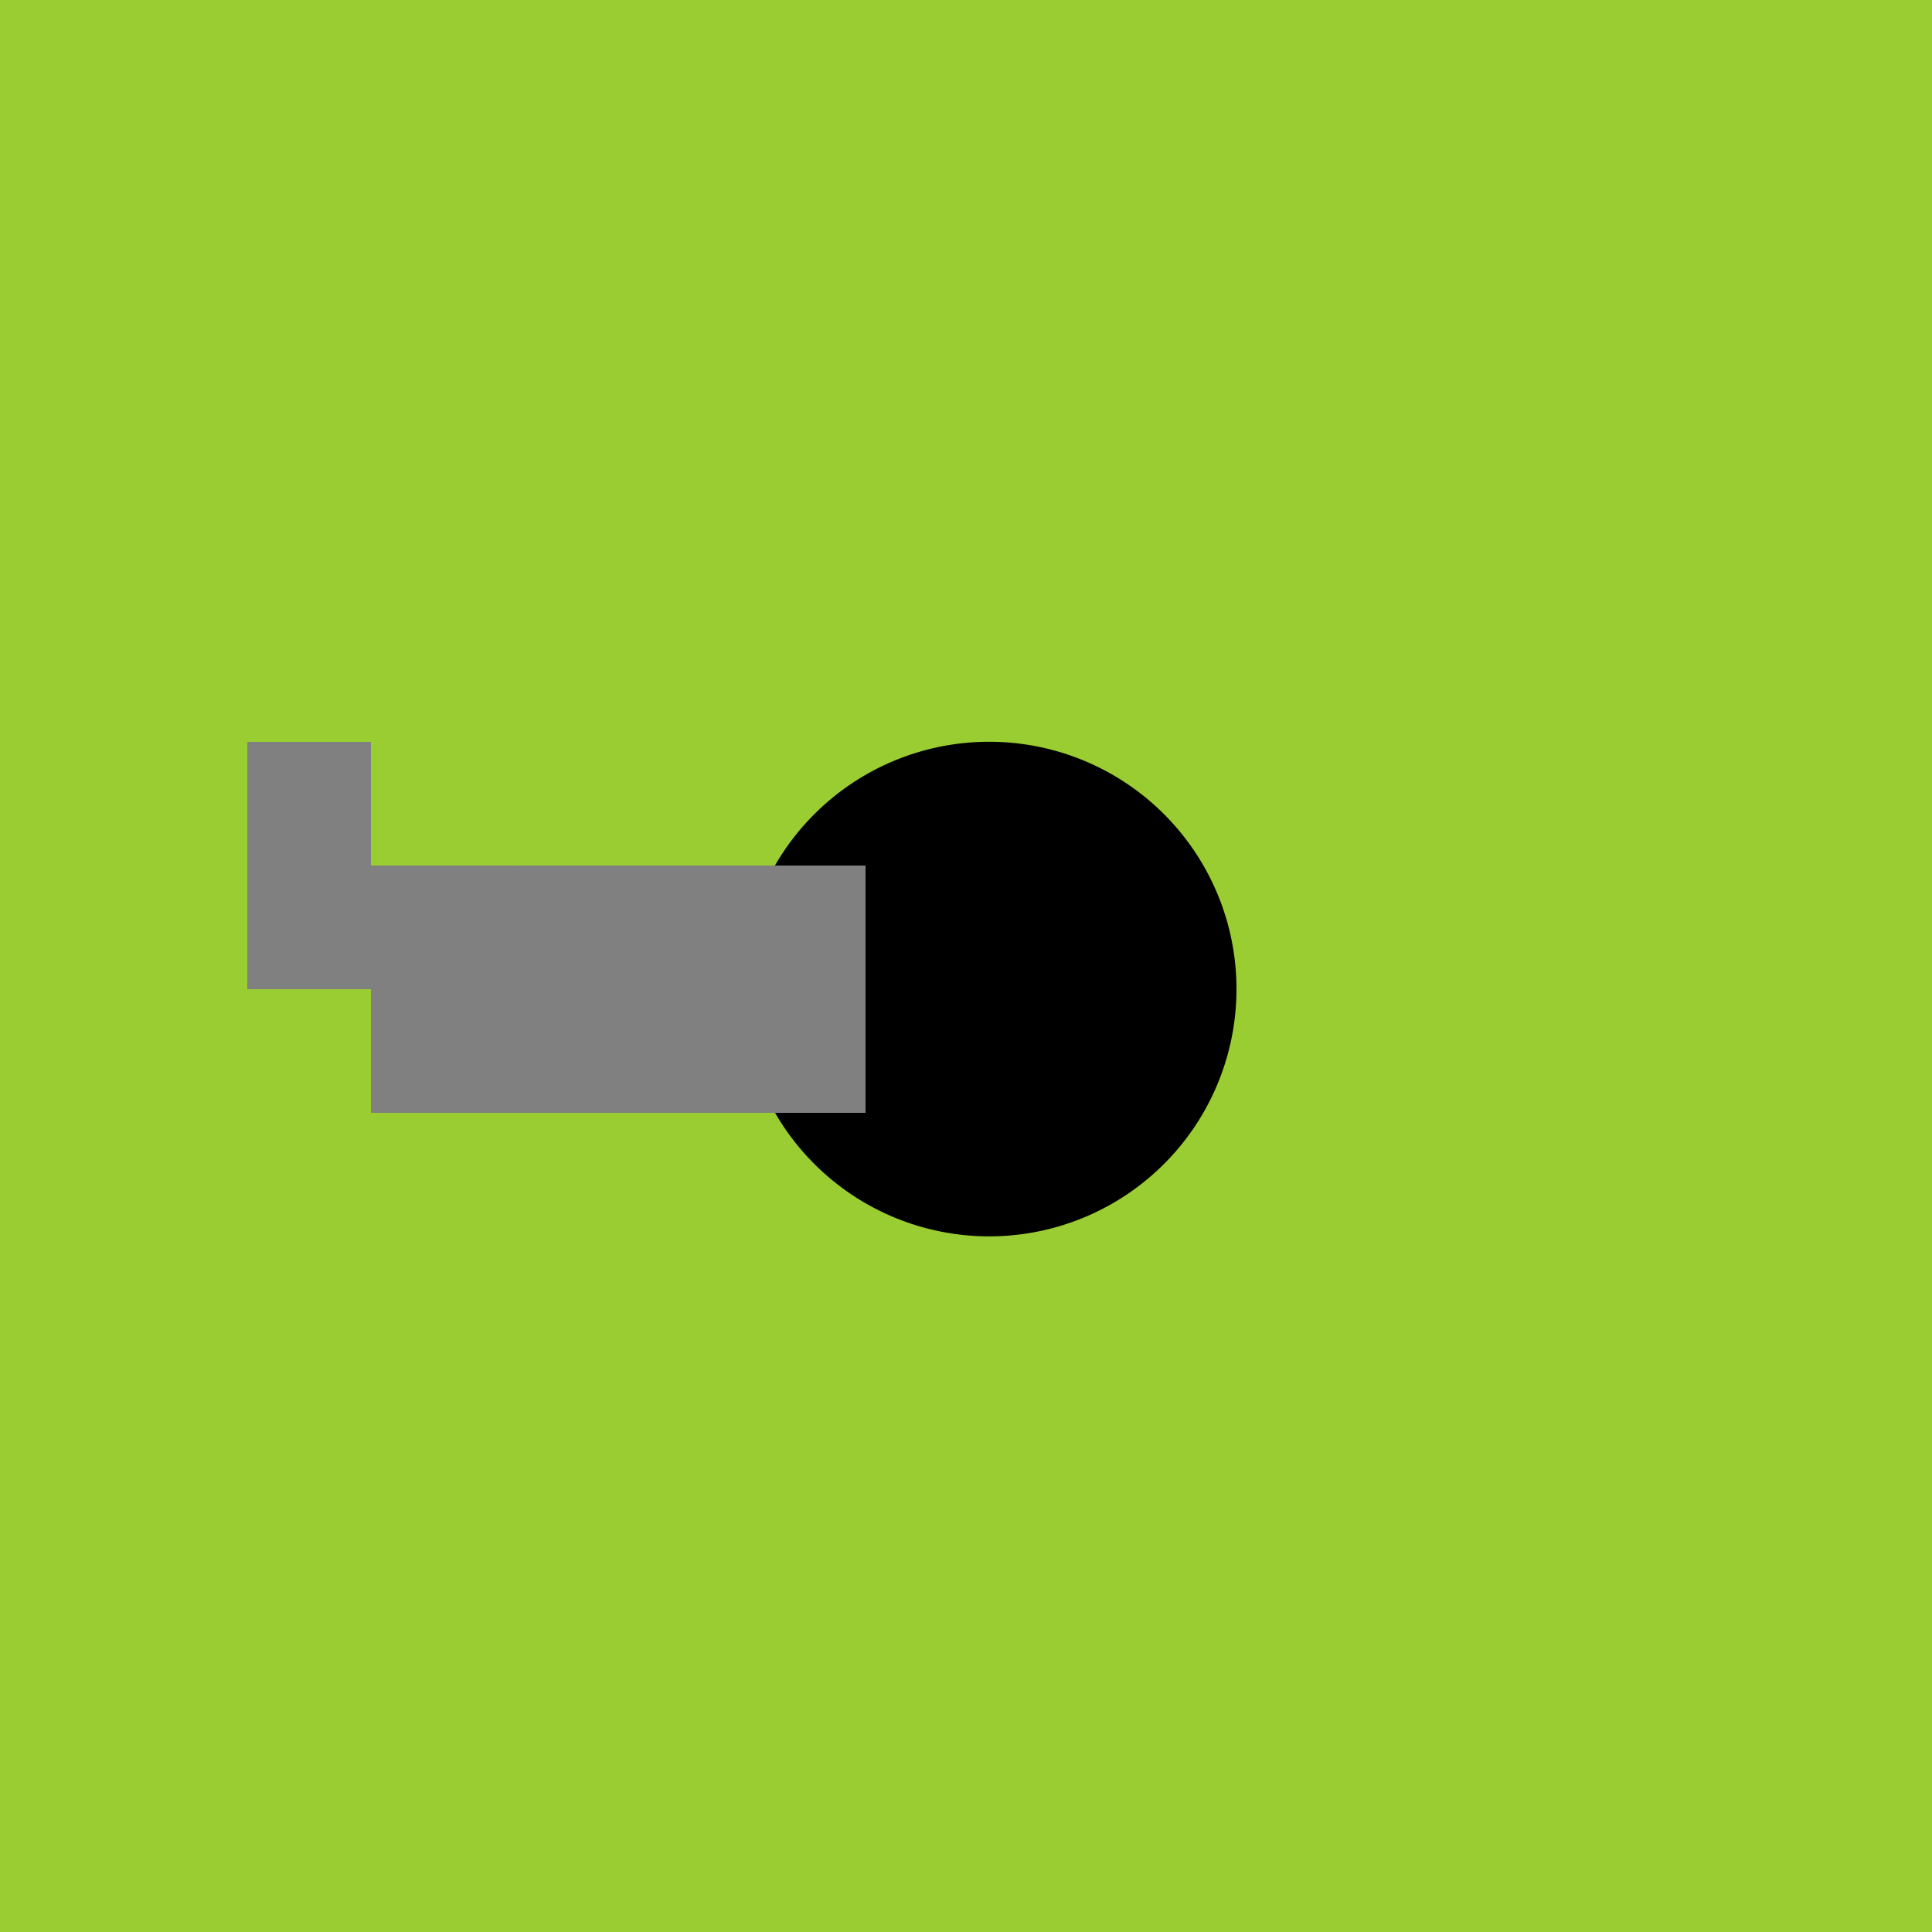 <!--

Generated by DrawGPT.
Free, open source, AI generated images in SVG, PNG, and HTML Canvas format.
https://drawgpt.ai

Created: 2023-09-26T20:24:01.664Z
Link: https://drawgpt.ai/prompt/59295/

-->
<svg xmlns="http://www.w3.org/2000/svg" xmlns:xlink="http://www.w3.org/1999/xlink" width="500" height="500"><defs/><g><rect fill="#9ACD32" stroke="none" x="0" y="0" width="512" height="512"/><path fill="#FFA500" stroke="none" paint-order="stroke fill markers" d=" M 320 256 L 256 192 L 192 256 L 256 320 Z"/><path fill="#000" stroke="none" paint-order="stroke fill markers" d=" M 320 256 A 64 64 0 1 1 320 255.936"/><rect fill="#808080" stroke="none" x="96" y="224" width="128" height="64"/><path fill="#808080" stroke="none" paint-order="stroke fill markers" d=" M 96 224 L 96 192 L 64 192 L 64 256 L 96 256 Z"/><path fill="#808080" stroke="none" paint-order="stroke fill markers" d=" M 160 256 A 32 32 0 1 1 160 255.968"/></g></svg>